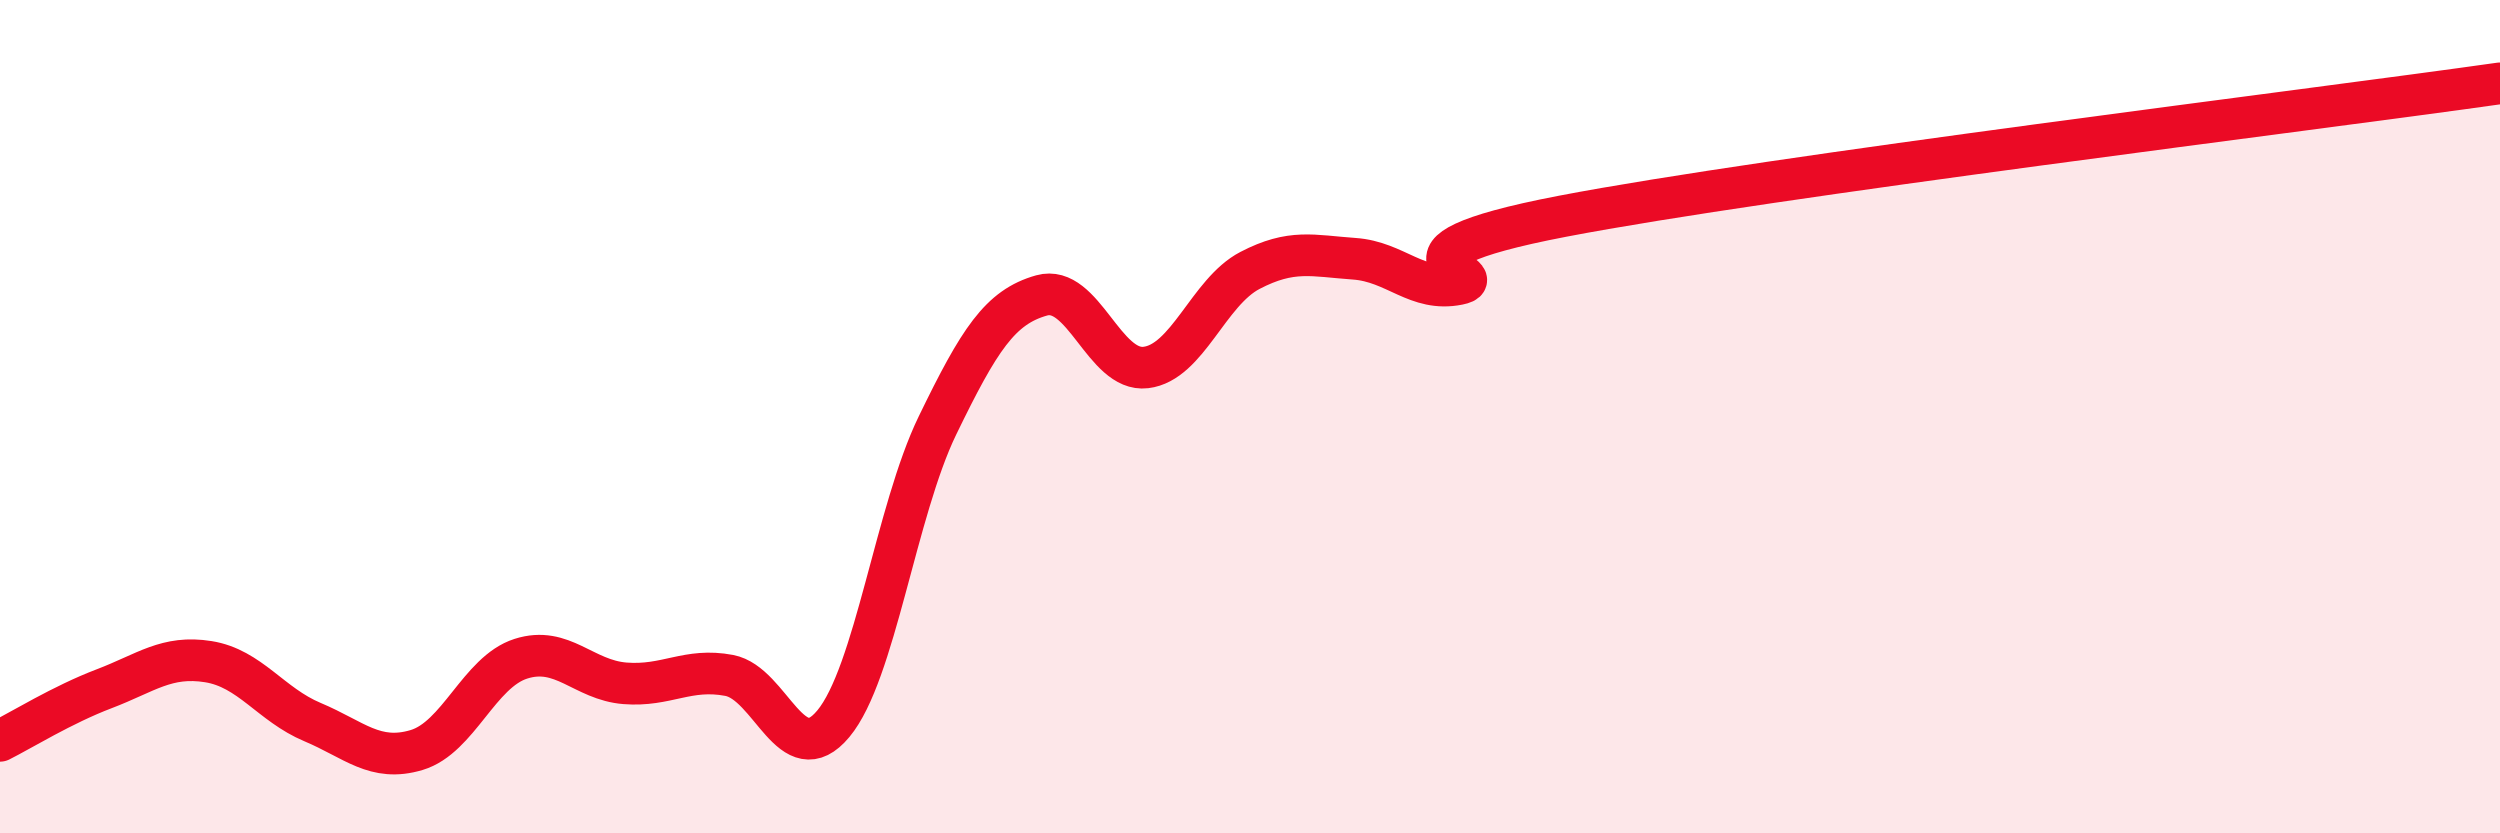 
    <svg width="60" height="20" viewBox="0 0 60 20" xmlns="http://www.w3.org/2000/svg">
      <path
        d="M 0,17.78 C 0.5,17.53 1.5,16.91 2.5,16.53 C 3.5,16.15 4,15.72 5,15.88 C 6,16.04 6.5,16.91 7.5,17.33 C 8.5,17.75 9,18.3 10,18 C 11,17.7 11.5,16.13 12.5,15.81 C 13.5,15.49 14,16.32 15,16.4 C 16,16.48 16.5,16.02 17.5,16.21 C 18.5,16.4 19,18.57 20,17.37 C 21,16.17 21.5,12.27 22.5,10.21 C 23.5,8.15 24,7.37 25,7.09 C 26,6.81 26.5,8.94 27.5,8.82 C 28.5,8.7 29,7.01 30,6.49 C 31,5.97 31.5,6.14 32.5,6.21 C 33.5,6.28 34,7.02 35,6.82 C 36,6.62 32.5,6.15 37.5,5.19 C 42.5,4.23 55.5,2.64 60,2L60 20L0 20Z"
        fill="#EB0A25"
        opacity="0.1"
        stroke-linecap="round"
        stroke-linejoin="round"
      />
      <path
        d="M 0,17.78 C 0.5,17.53 1.5,16.91 2.5,16.53 C 3.5,16.15 4,15.72 5,15.88 C 6,16.04 6.5,16.91 7.5,17.33 C 8.5,17.75 9,18.3 10,18 C 11,17.7 11.5,16.13 12.5,15.81 C 13.5,15.49 14,16.32 15,16.4 C 16,16.48 16.5,16.02 17.5,16.21 C 18.5,16.4 19,18.57 20,17.37 C 21,16.17 21.5,12.27 22.5,10.21 C 23.5,8.15 24,7.37 25,7.09 C 26,6.81 26.5,8.94 27.5,8.82 C 28.5,8.7 29,7.01 30,6.49 C 31,5.97 31.5,6.14 32.5,6.21 C 33.5,6.28 34,7.02 35,6.82 C 36,6.62 32.5,6.15 37.5,5.19 C 42.5,4.23 55.5,2.64 60,2"
        stroke="#EB0A25"
        stroke-width="1"
        fill="none"
        stroke-linecap="round"
        stroke-linejoin="round"
      />
    </svg>
  